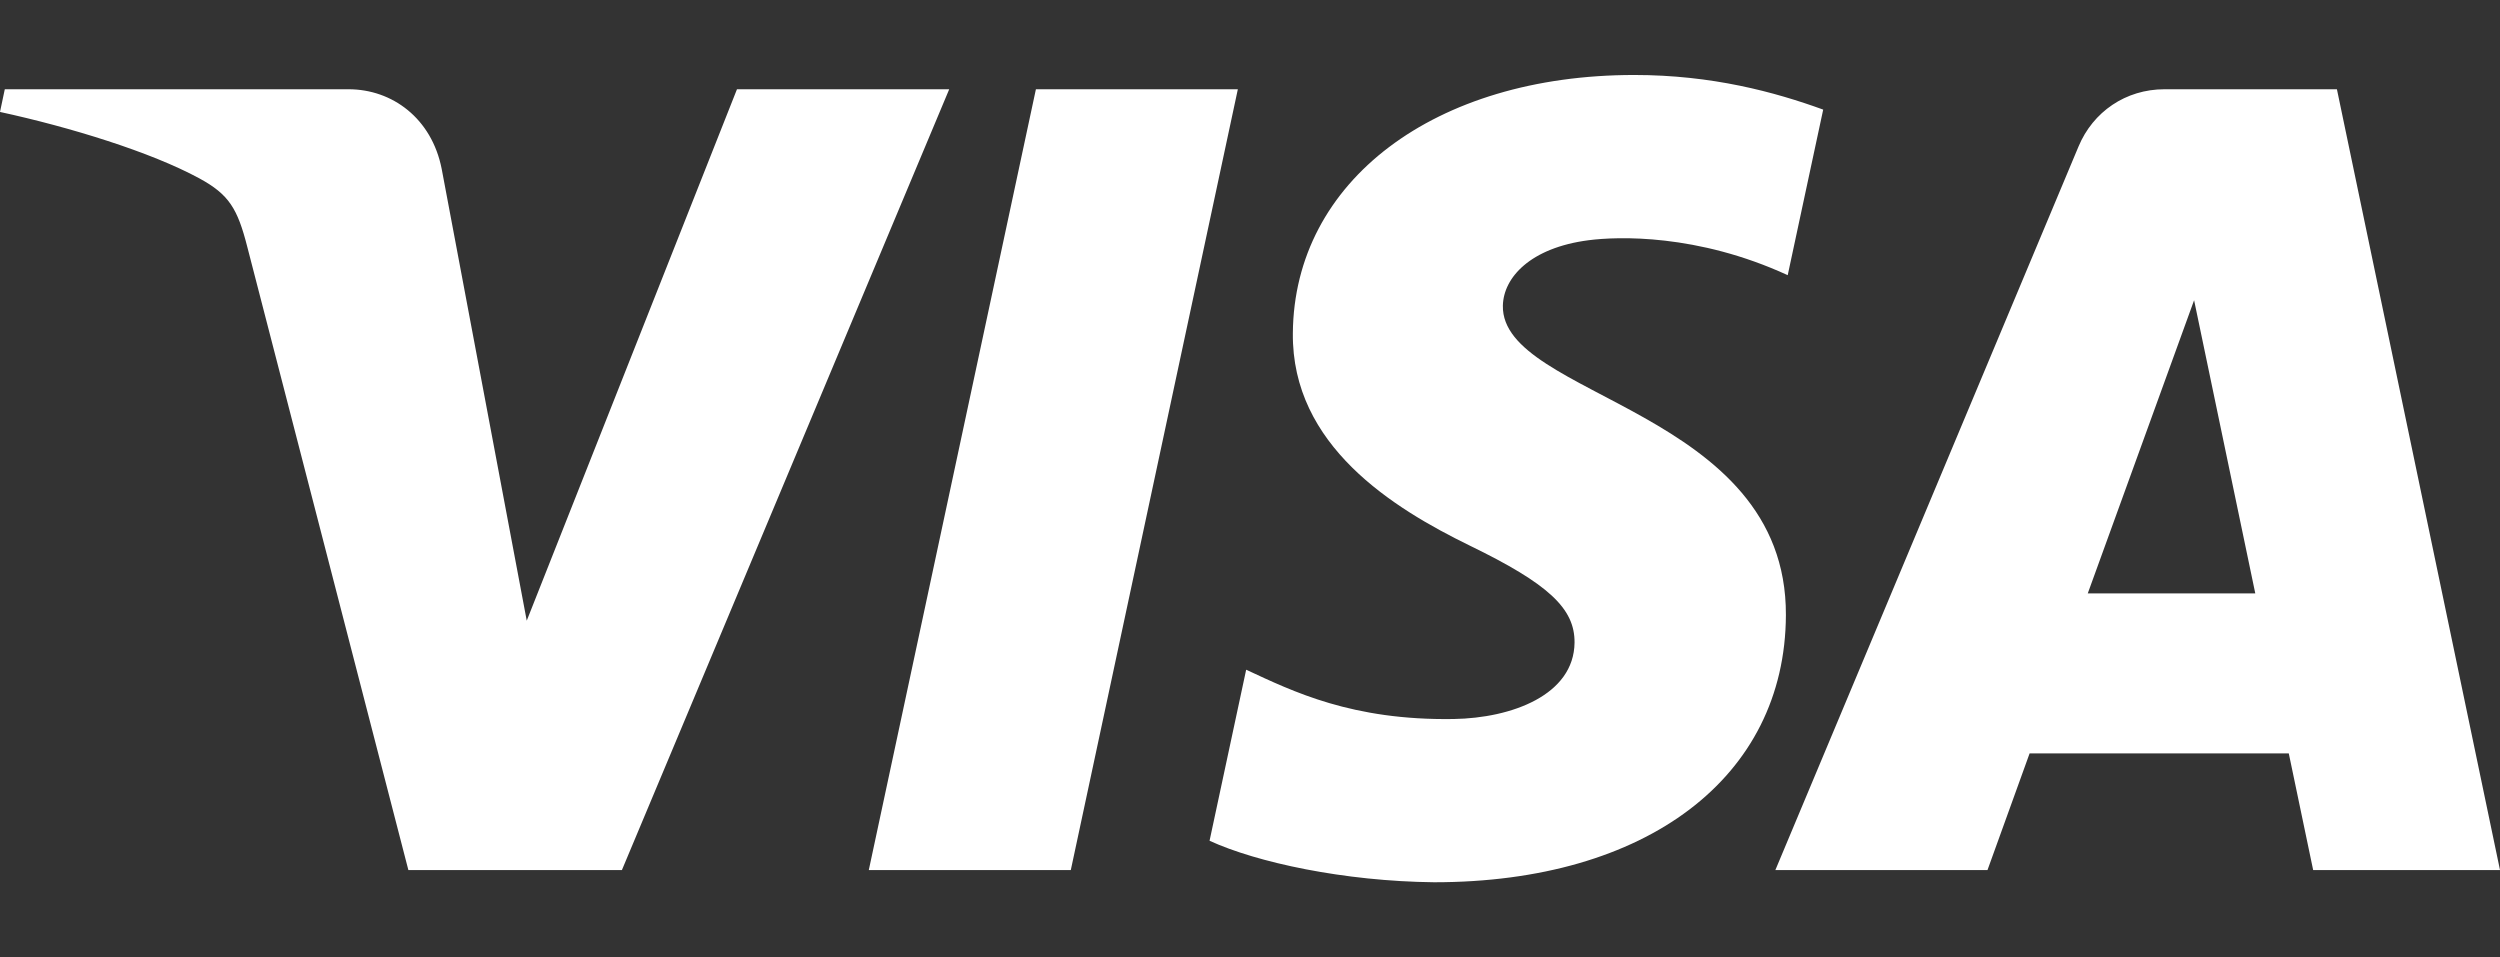 <svg width="1567" height="600" viewBox="0 0 1567 600" fill="none" xmlns="http://www.w3.org/2000/svg">
<rect x="0" y="0" width="1567" height="600" fill="#333333" stroke="none"/>
<path d="M594.967 55.944L389.814 545.346H255.967L155.01 154.78C148.881 130.724 143.551 121.911 124.911 111.776C94.477 95.268 44.219 79.78 0 70.167L3.003 55.944H218.457C245.92 55.944 270.608 74.222 276.844 105.843L330.162 389.036L461.936 55.935H594.967V55.944ZM1119.4 385.56C1119.94 256.392 940.766 249.276 941.999 191.575C942.382 174.014 959.105 155.344 995.709 150.578C1013.85 148.203 1063.84 146.392 1120.54 172.48L1142.78 68.698C1112.31 57.641 1073.11 47 1024.34 47C899.184 47 811.106 113.522 810.363 208.777C809.555 279.232 873.231 318.548 921.204 341.96C970.556 365.935 987.115 381.341 986.927 402.786C986.577 435.615 947.565 450.108 911.108 450.679C847.465 451.658 810.535 433.461 781.097 419.776L758.147 526.993C787.732 540.564 842.34 552.404 898.956 553C1031.98 553 1119 487.302 1119.4 385.56ZM1449.89 545.346H1567L1464.78 55.944H1356.69C1332.38 55.944 1311.88 70.094 1302.81 91.849L1112.8 545.346H1245.76L1272.15 472.246H1434.61L1449.89 545.346ZM1308.61 371.941L1375.26 188.188L1413.61 371.941H1308.61ZM775.881 55.944L671.179 545.346H544.562L649.306 55.944H775.881Z" fill="white"/>
</svg>
